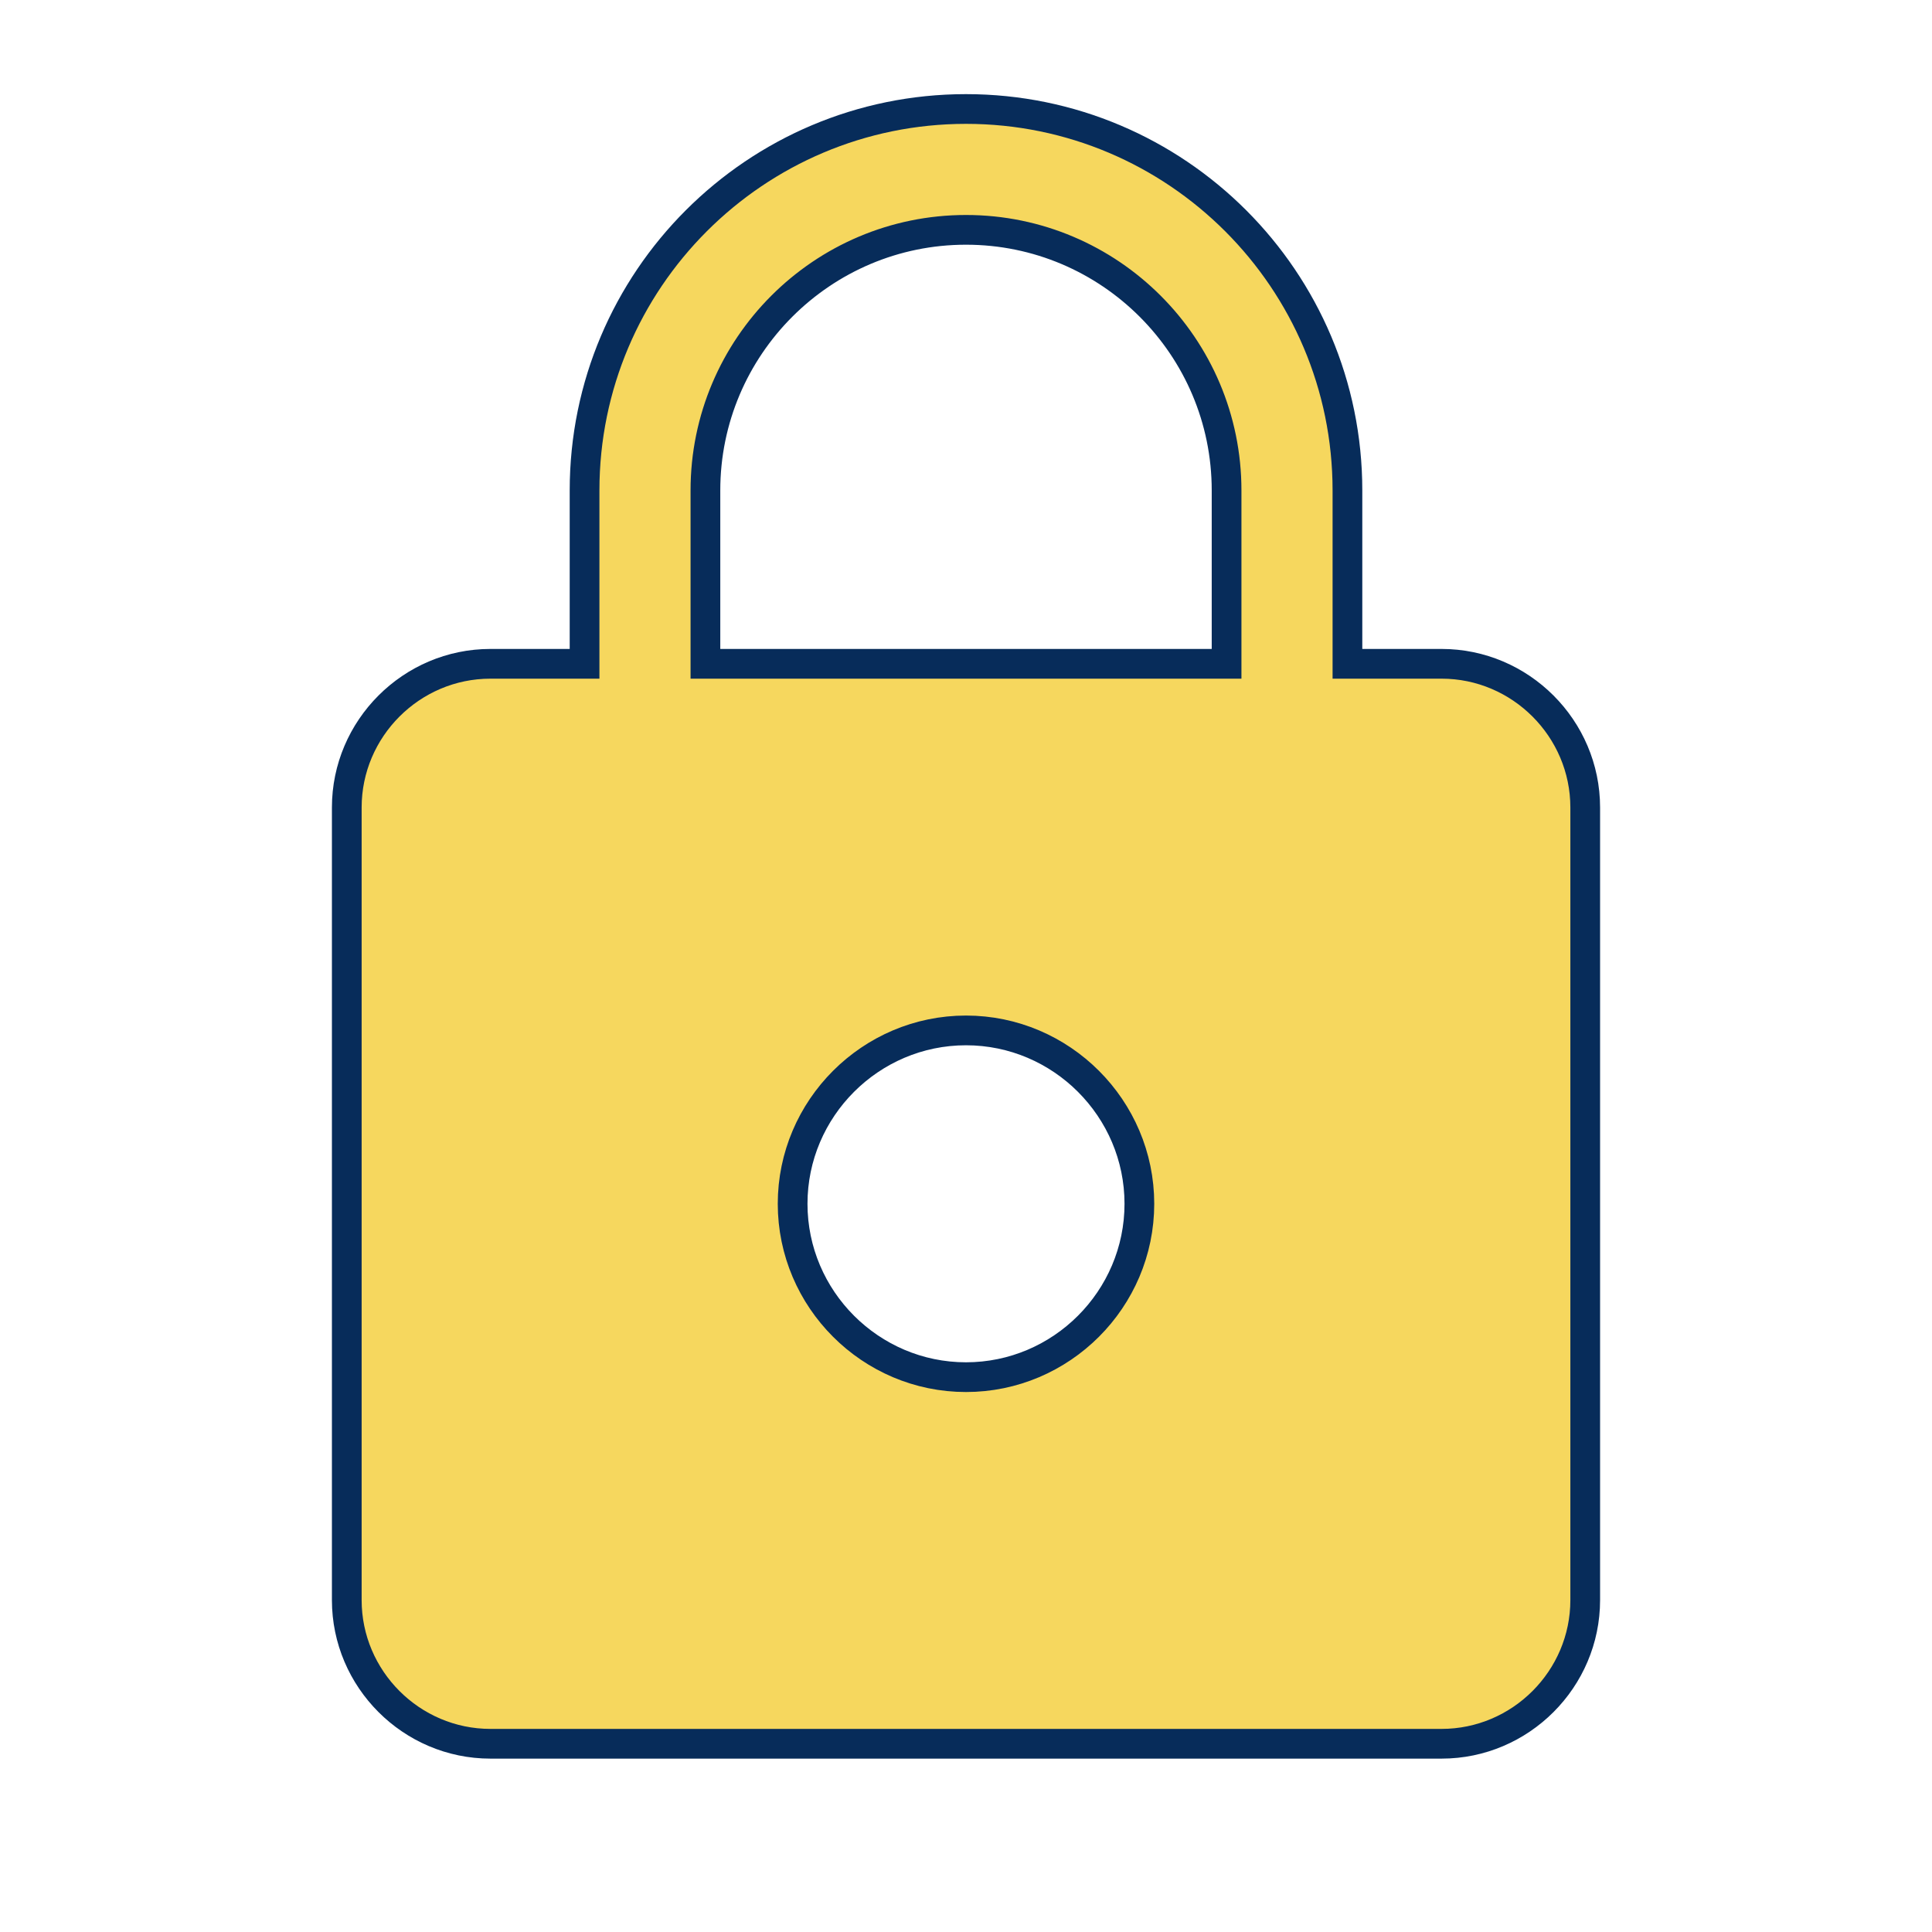 <svg width="65" height="65" viewBox="0 0 65 65" fill="none" xmlns="http://www.w3.org/2000/svg">
<g clip-path="url(#clip0_21_104)">
<path d="M45.333 21.833V22.333H45.833H48.5C51.157 22.333 53.333 24.51 53.333 27.167V53.833C53.333 56.491 51.157 58.667 48.5 58.667H16.5C13.843 58.667 11.667 56.491 11.667 53.833V27.167C11.667 24.51 13.843 22.333 16.5 22.333H19.167H19.667V21.833V16.5C19.667 9.416 25.416 3.667 32.5 3.667C39.584 3.667 45.333 9.416 45.333 16.5V21.833ZM40.767 22.333H41.267V21.833V16.5C41.267 11.664 37.336 7.733 32.5 7.733C27.664 7.733 23.733 11.664 23.733 16.5V21.833V22.333H24.233H40.767ZM26.667 40.5C26.667 43.71 29.291 46.333 32.5 46.333C35.709 46.333 38.333 43.71 38.333 40.5C38.333 37.291 35.709 34.667 32.5 34.667C29.291 34.667 26.667 37.291 26.667 40.5Z" fill="#F6D75E" stroke="#072C5A"/>
</g>
<defs>
<clipPath id="clip0_21_104">
<rect width="64" height="64" fill="white" transform="translate(0.5 0.5)"/>
</clipPath>
</defs>
</svg>
